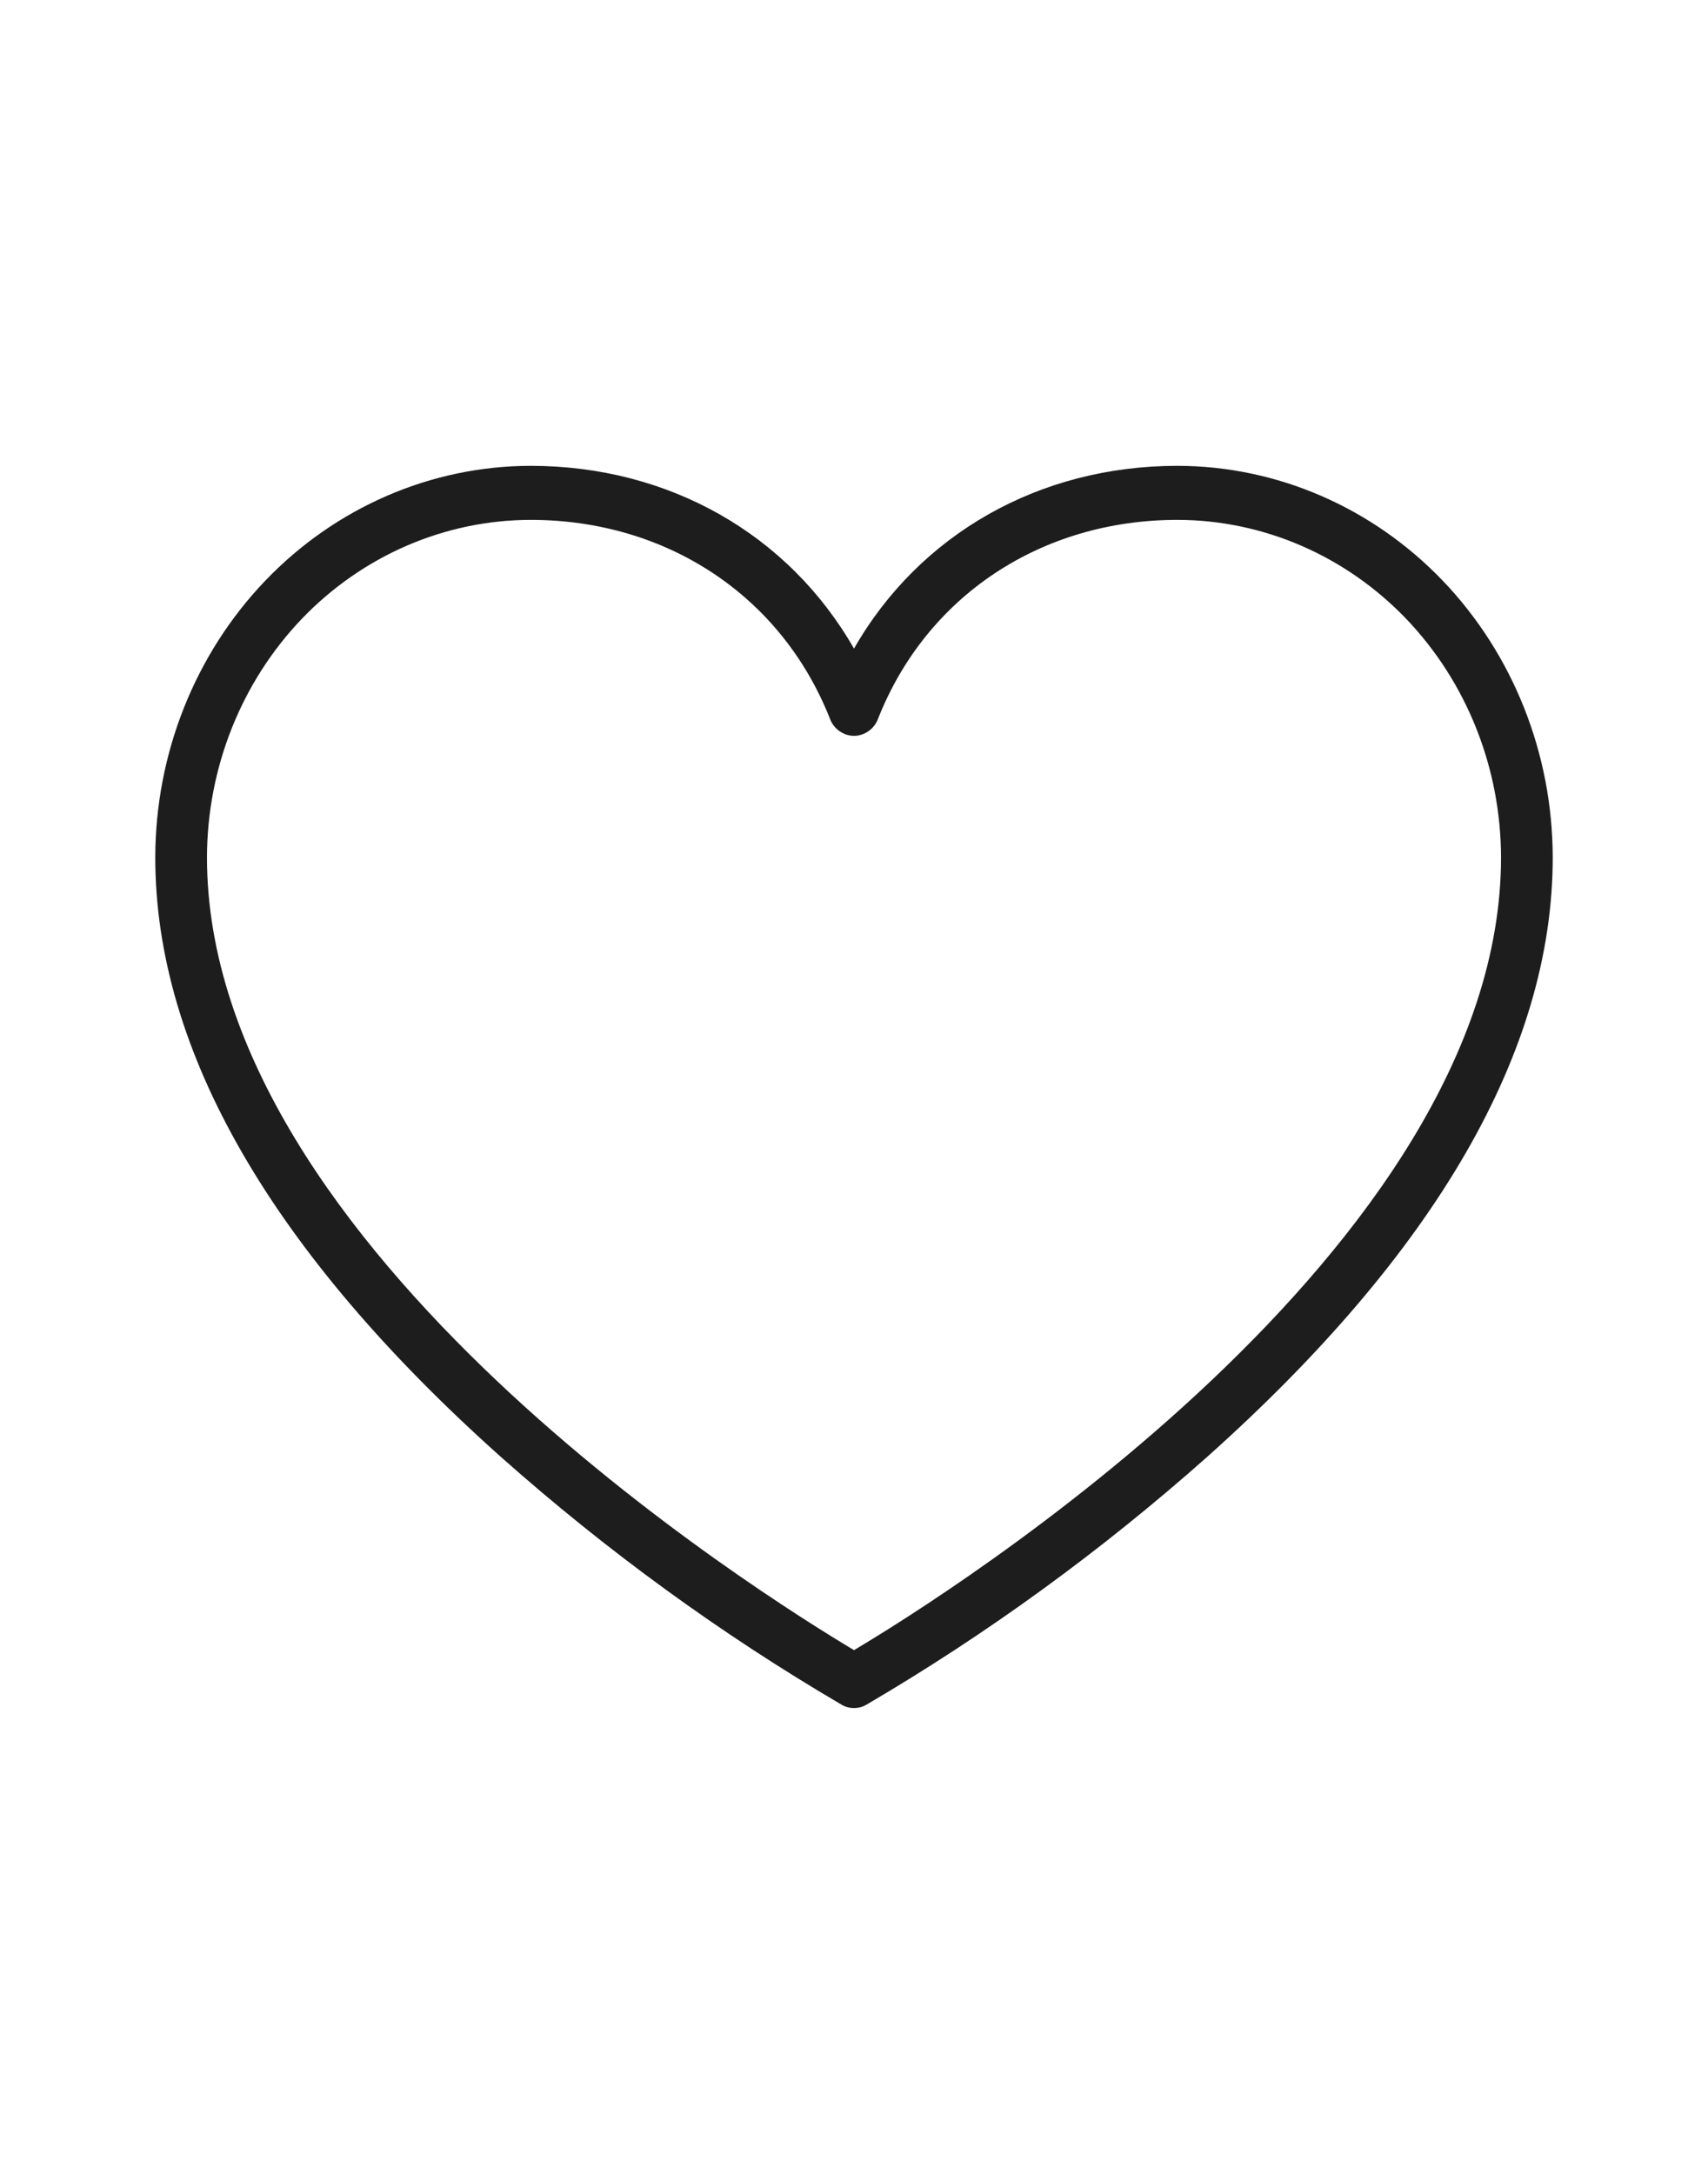 <?xml version="1.0" encoding="UTF-8"?> <svg xmlns="http://www.w3.org/2000/svg" width="11" height="14" viewBox="0 0 11 14" fill="none"><path d="M7.583 3C6.69 3 5.92 3.443 5.5 4.177C5.08 3.443 4.31 3 3.417 3C2.776 3.001 2.162 3.267 1.709 3.739C1.256 4.212 1.001 4.853 1 5.522C1 6.765 1.75 8.064 3.225 9.382C3.906 9.987 4.641 10.522 5.421 10.979C5.445 10.993 5.472 11 5.5 11C5.528 11 5.555 10.993 5.579 10.979C6.359 10.522 7.094 9.987 7.775 9.382C9.25 8.064 10 6.765 10 5.522C9.999 4.853 9.744 4.212 9.291 3.739C8.838 3.267 8.224 3.001 7.583 3ZM5.5 10.627C4.917 10.279 1.333 8.047 1.333 5.522C1.334 4.945 1.554 4.393 1.944 3.985C2.335 3.578 2.864 3.349 3.417 3.348C4.296 3.348 5.035 3.84 5.346 4.631C5.358 4.663 5.38 4.69 5.407 4.709C5.435 4.728 5.467 4.739 5.5 4.739C5.533 4.739 5.565 4.728 5.593 4.709C5.62 4.69 5.642 4.663 5.654 4.631C5.965 3.84 6.704 3.348 7.583 3.348C8.136 3.349 8.665 3.578 9.056 3.985C9.446 4.393 9.666 4.945 9.667 5.522C9.667 8.043 6.083 10.281 5.5 10.627Z" fill="#1D1D1D"></path></svg> 